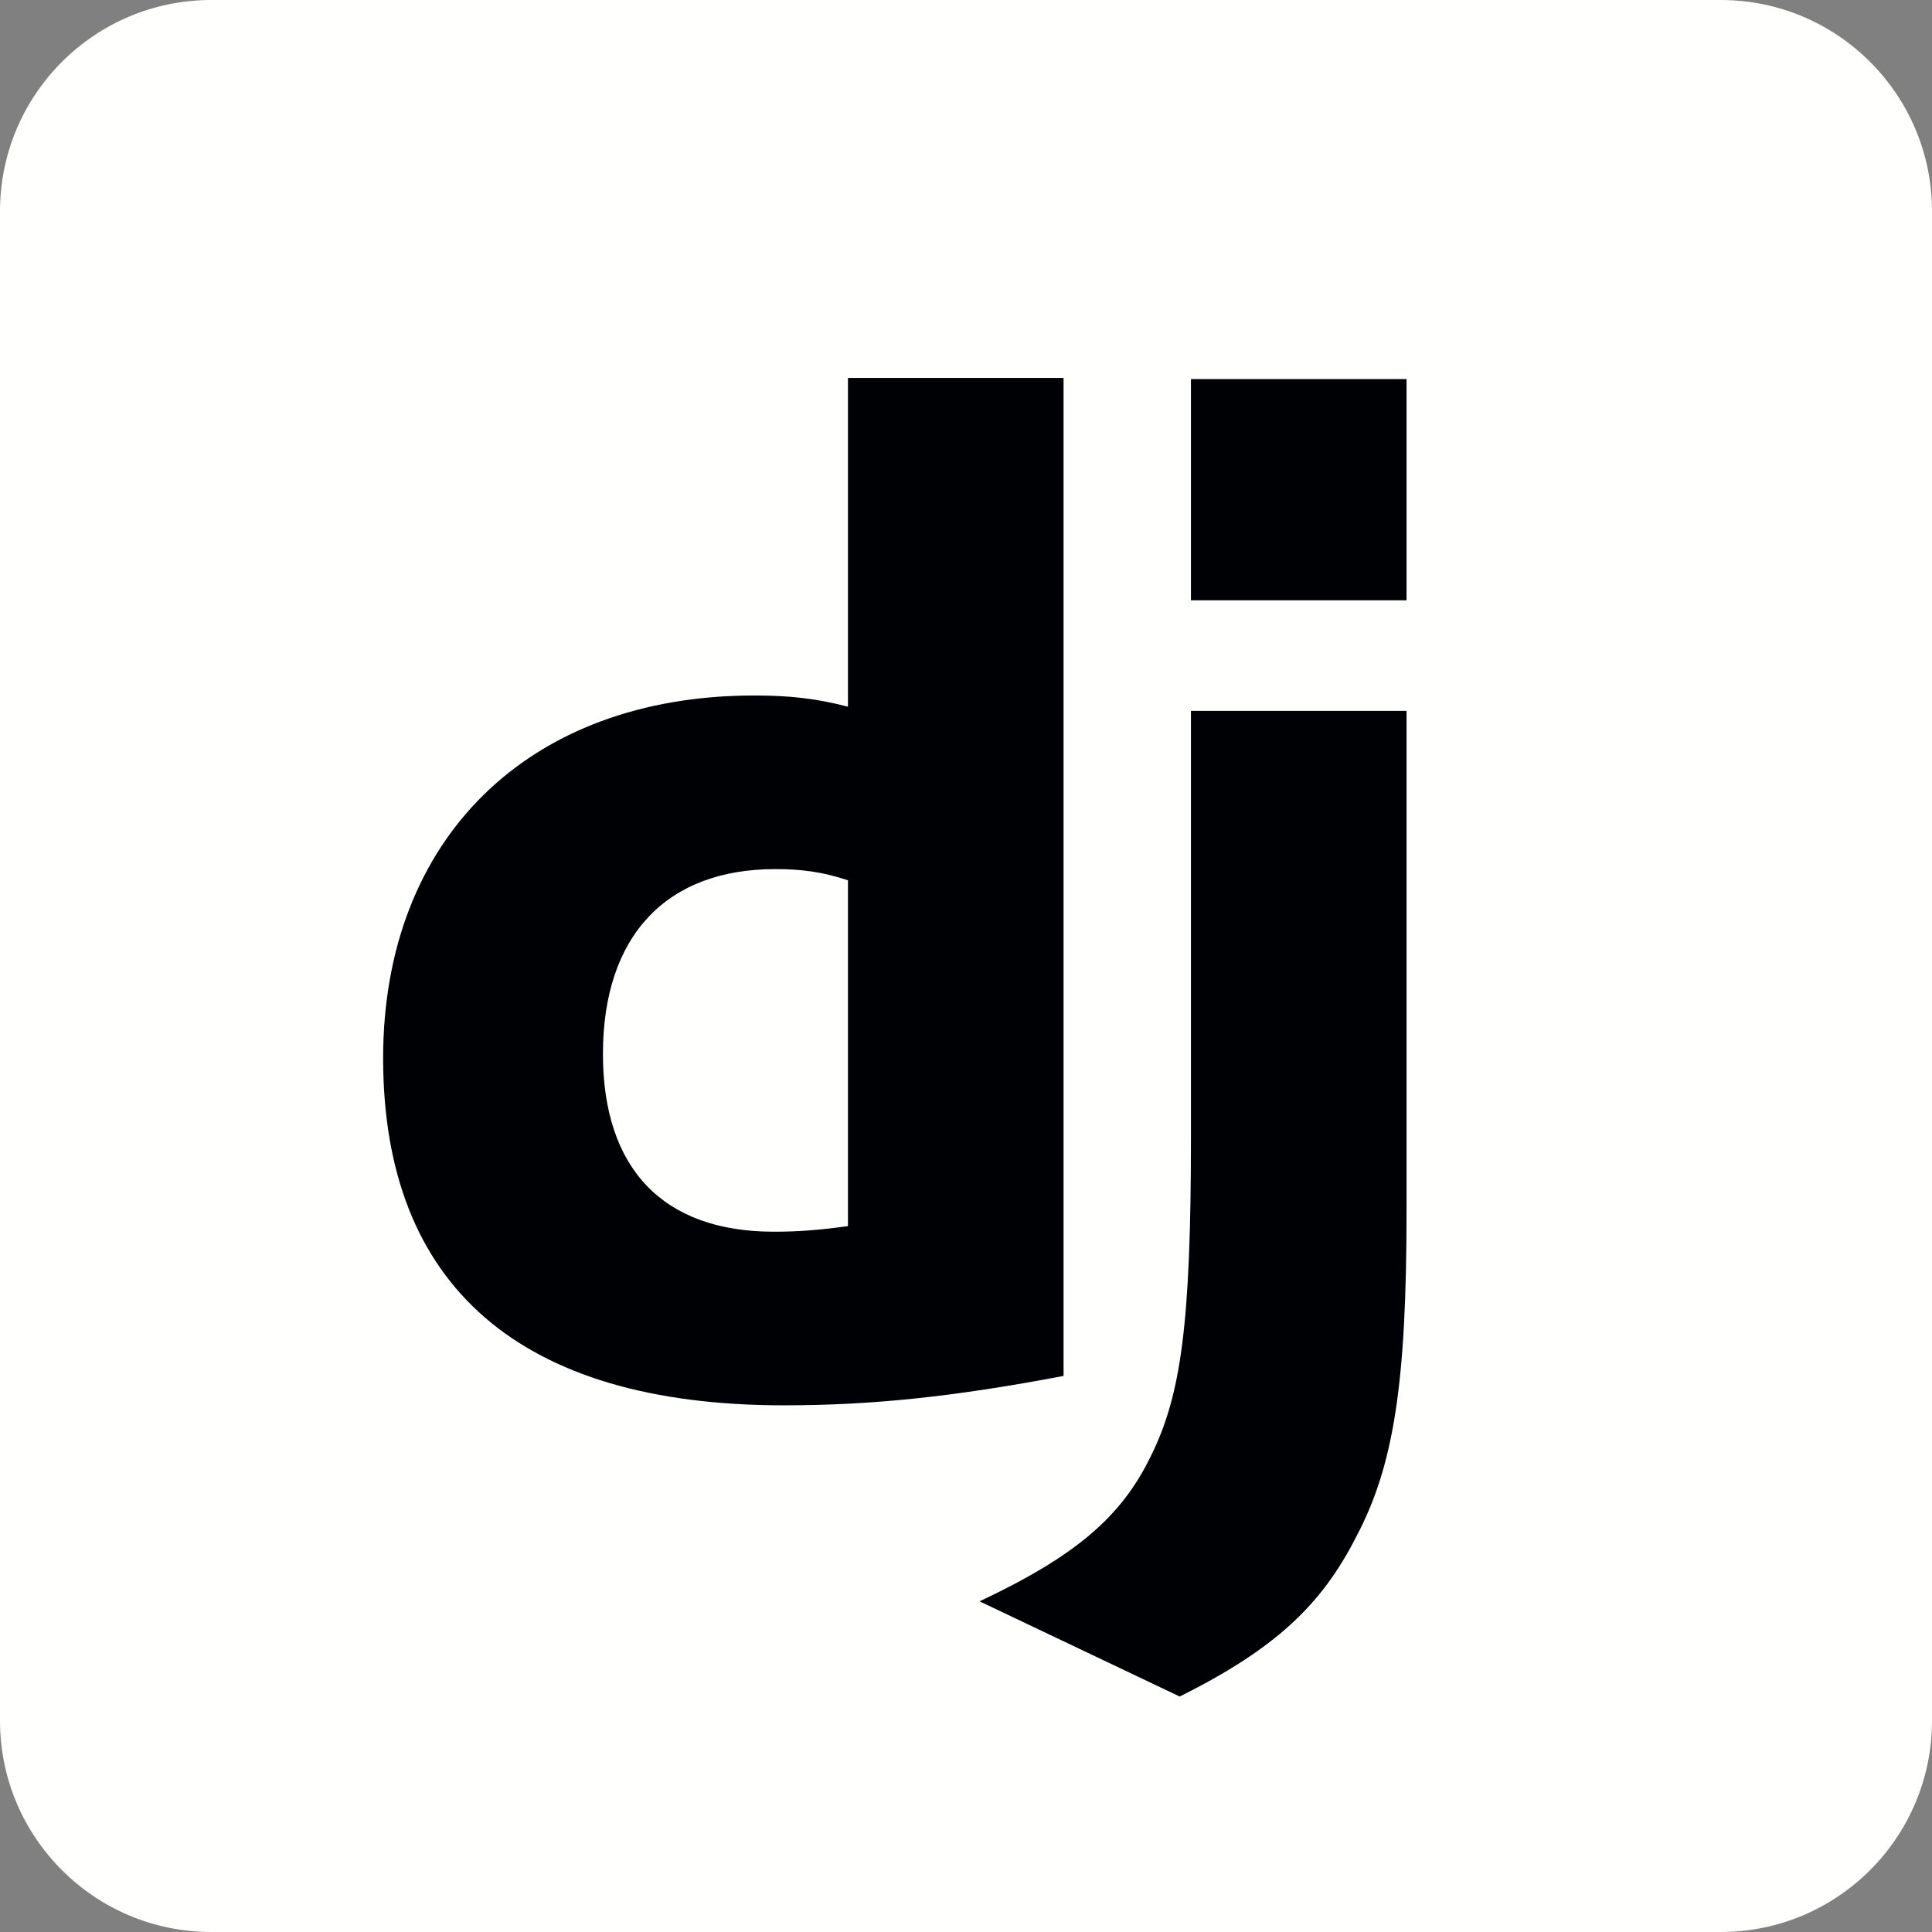<svg width="72" height="72" viewBox="0 0 72 72" fill="none" xmlns="http://www.w3.org/2000/svg">
<rect x="0" y="0" width="72" height="72" fill="#808080" stroke="none"/>
<g clip-path="url(#clip0_4793_695)">
<path d="M64.125 0H7.875C3.526 0 0 3.526 0 7.875V64.125C0 68.474 3.526 72 7.875 72H64.125C68.474 72 72 68.474 72 64.125V7.875C72 3.526 68.474 0 64.125 0Z" fill="#FFFFFD"/>
<path d="M52.418 26.493V45.119C52.418 51.537 51.949 54.615 50.54 57.276C49.235 59.834 47.513 61.45 43.966 63.225L36.505 59.677C40.053 58.007 41.774 56.547 42.87 54.302C44.018 52.007 44.383 49.346 44.383 42.354V26.493H52.418ZM39.636 14.085V51.277C35.514 52.059 32.488 52.372 29.201 52.372C19.392 52.372 14.278 47.938 14.278 39.433C14.278 31.241 19.705 25.919 28.105 25.919C29.409 25.919 30.4 26.024 31.601 26.337V14.085H39.636ZM28.888 32.389C24.818 32.389 22.47 34.893 22.47 39.276C22.47 43.555 24.714 45.902 28.836 45.902C29.722 45.902 30.453 45.85 31.601 45.694V32.806C30.662 32.493 29.879 32.389 28.888 32.389ZM52.418 14.127V22.371H44.383V14.127H52.418Z" fill="#000105"/>
</g>
<defs>
<clipPath id="clip0_4793_695">
<rect width="72" height="72" fill="white"/>
</clipPath>
</defs>
</svg>
